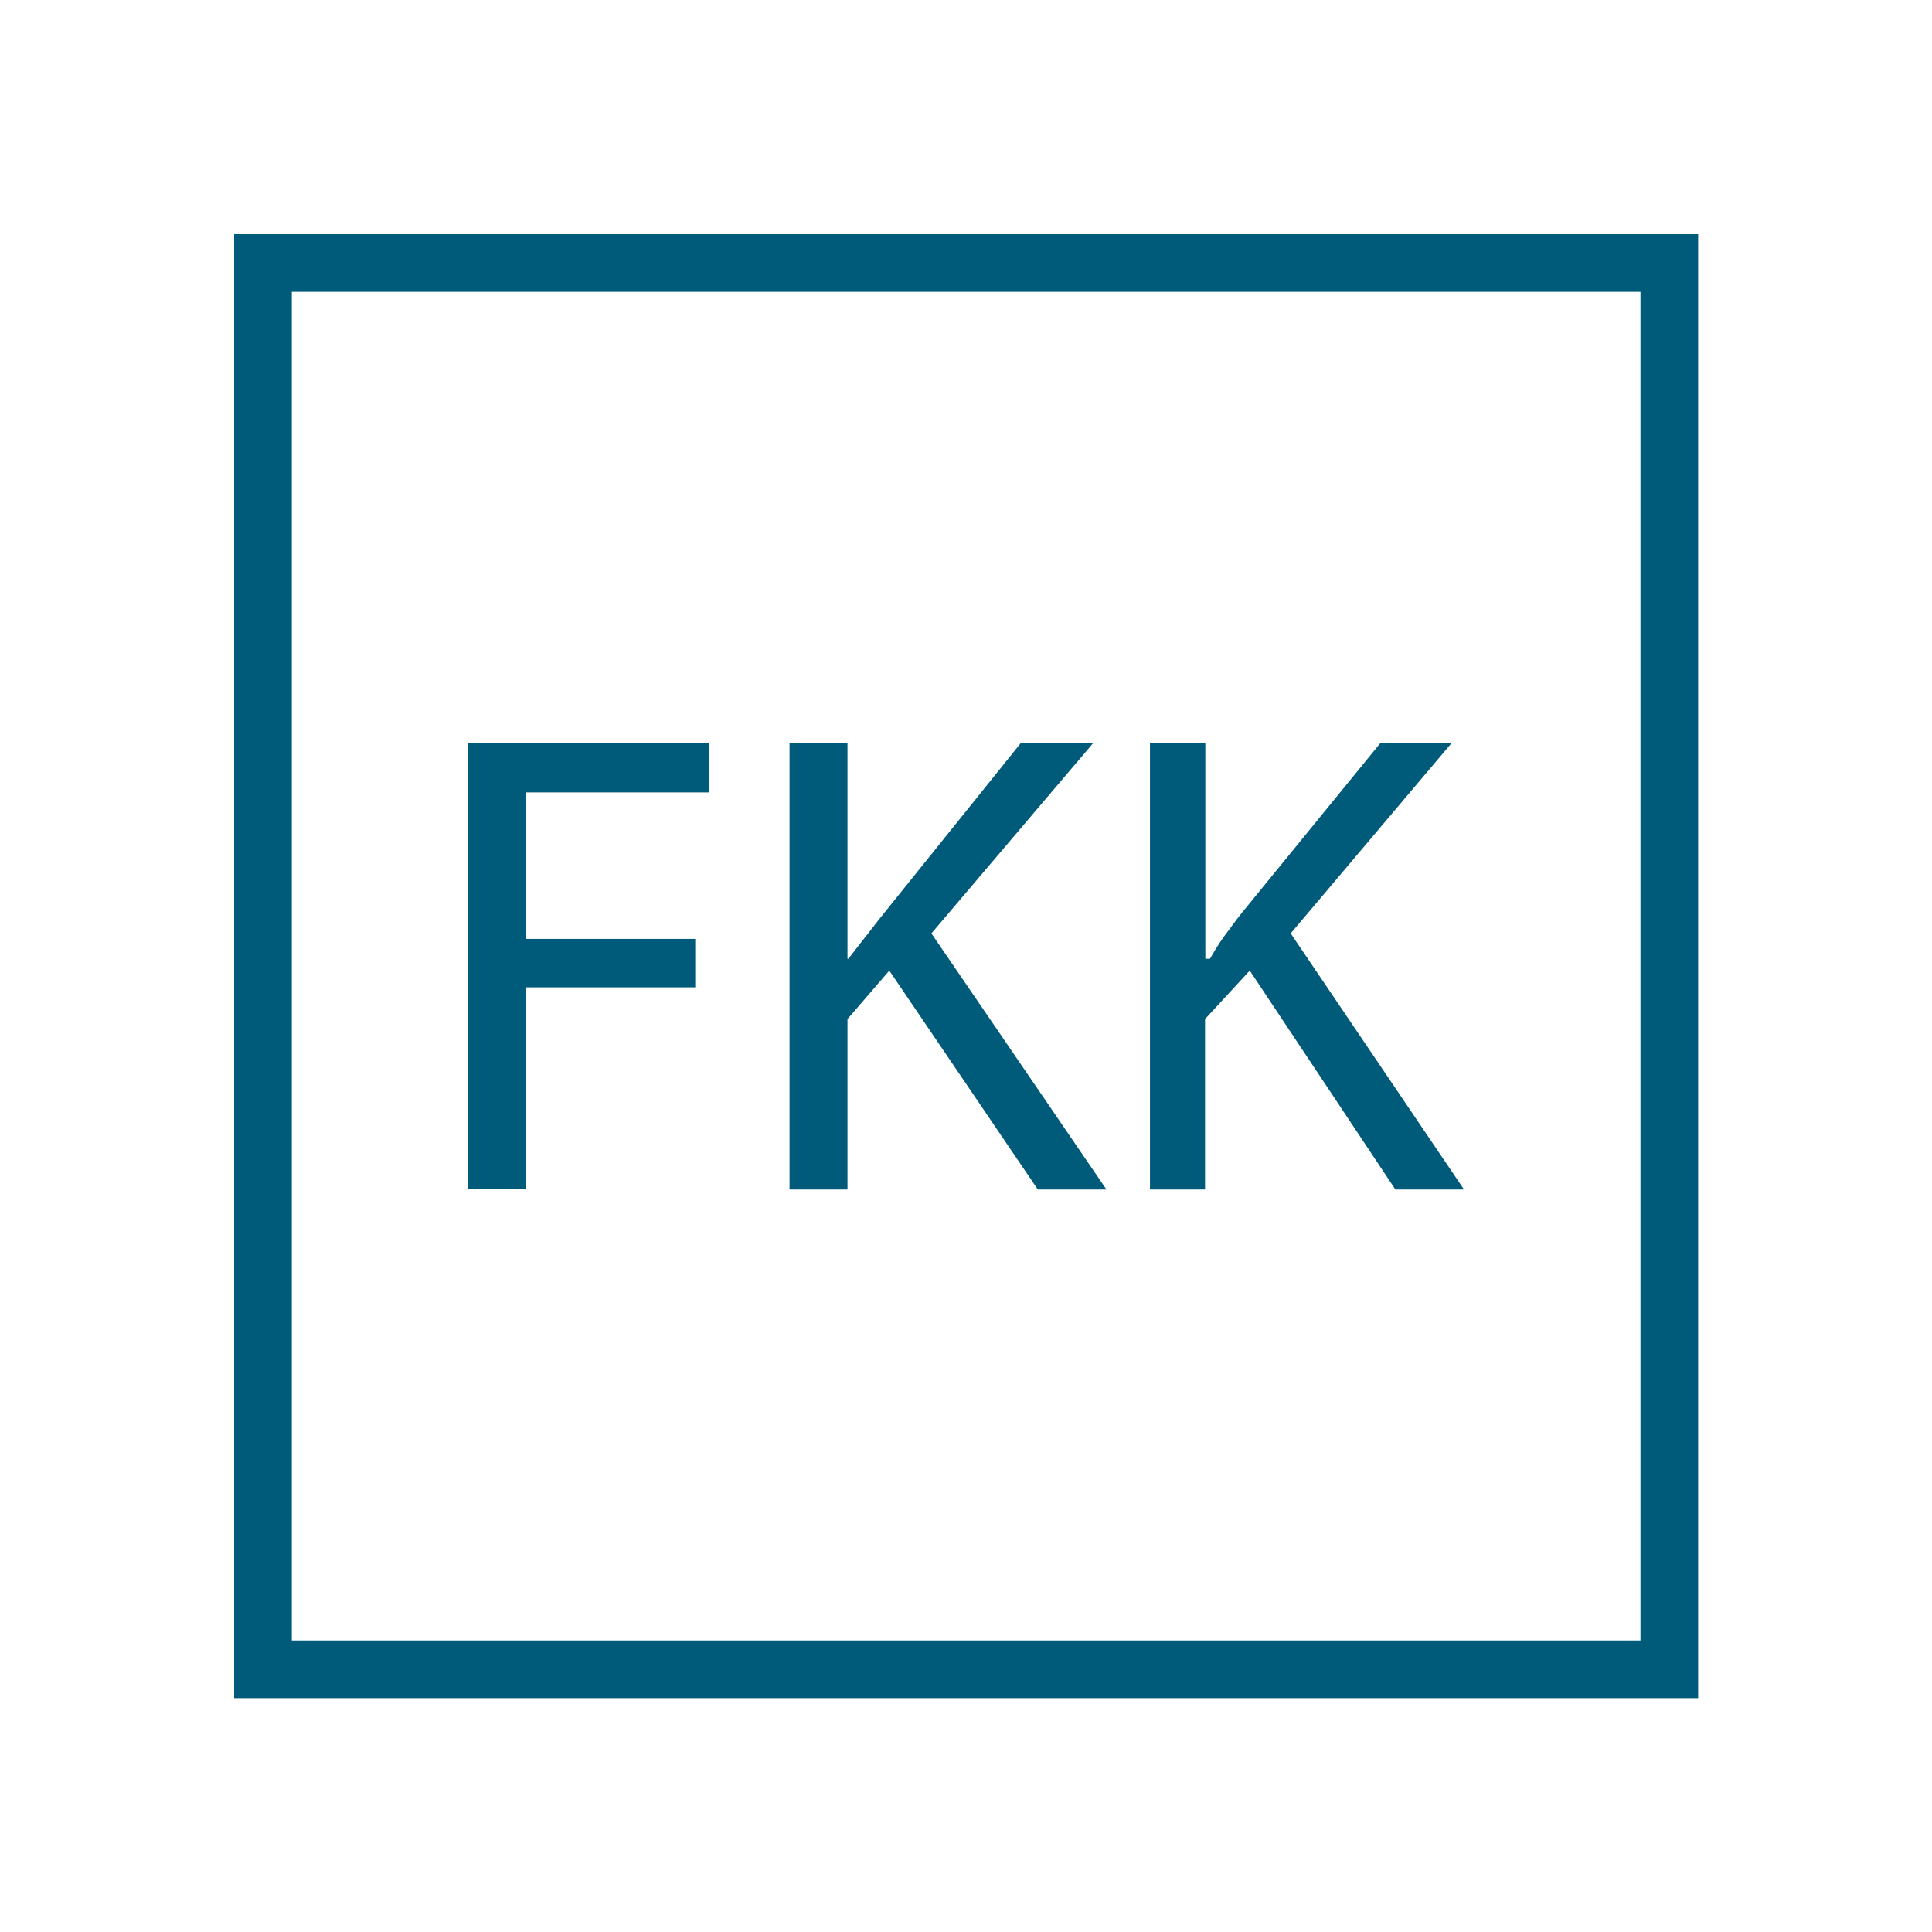 <?xml version="1.0" encoding="UTF-8"?>
<svg xmlns="http://www.w3.org/2000/svg" id="Ebene_1" width="67" height="67" viewBox="0 0 67 67">
  <defs>
    <style>.cls-1{fill:#005a79;}.cls-2{fill:none;stroke:#005a79;stroke-miterlimit:10;stroke-width:2px;}</style>
  </defs>
  <rect class="cls-2" x="9.12" y="9.12" width="48.77" height="48.77"></rect>
  <path class="cls-1" d="m39.89,25.76h1.91v7.49h.16c.26-.46.46-.74.56-.87.3-.41.47-.63.56-.74l4.79-5.87h2.47l-5.58,6.6,6.01,8.88h-2.38l-5.05-7.59-1.55,1.68v5.91h-1.91v-15.48Zm-12.51,0h2.01v7.49h.03c.36-.46.57-.74.68-.87.31-.41.49-.63.58-.74l4.72-5.87h2.51l-5.61,6.6,6.07,8.88h-2.38l-5.15-7.59-1.45,1.68v5.91h-2.01v-15.48Zm-11.15,0h8.35v1.72h-6.34v5.08h5.87v1.68h-5.87v7h-2.01v-15.48Z"></path>
</svg>
